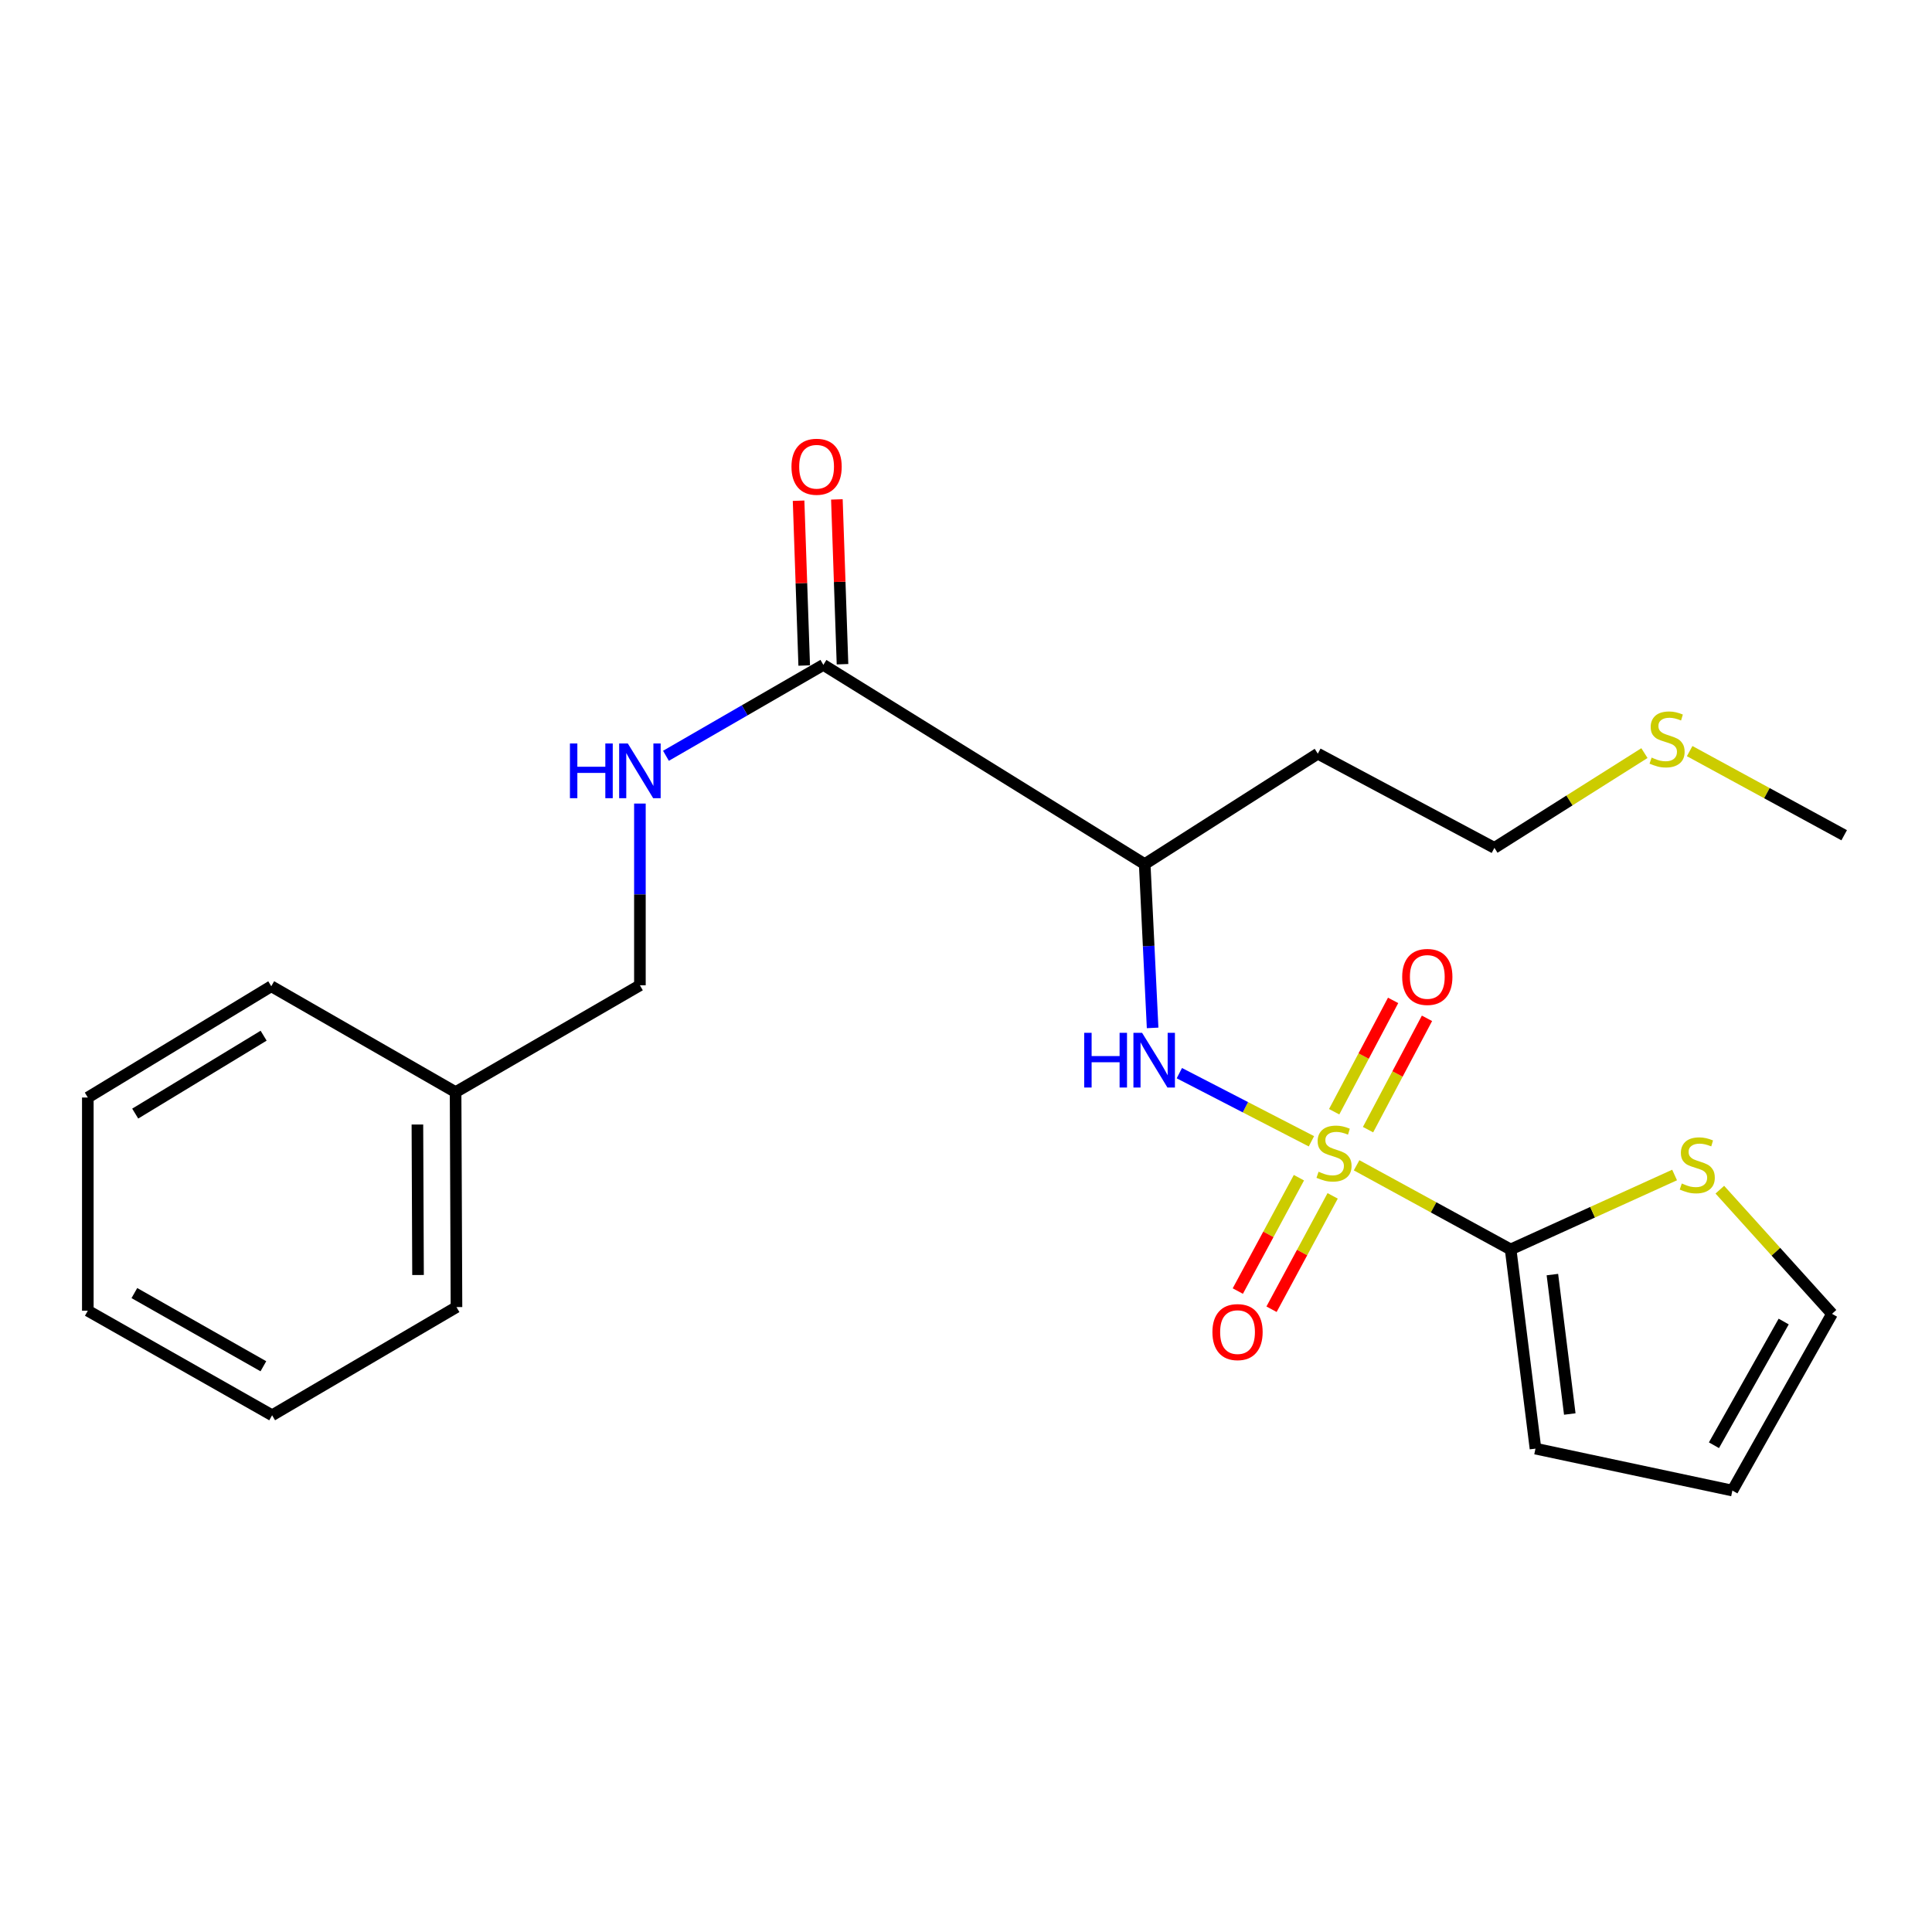 <?xml version='1.0' encoding='iso-8859-1'?>
<svg version='1.1' baseProfile='full'
              xmlns='http://www.w3.org/2000/svg'
                      xmlns:rdkit='http://www.rdkit.org/xml'
                      xmlns:xlink='http://www.w3.org/1999/xlink'
                  xml:space='preserve'
width='1000px' height='1000px' viewBox='0 0 1000 1000'>
<!-- END OF HEADER -->
<rect style='opacity:1.0;fill:#FFFFFF;stroke:none' width='1000' height='1000' x='0' y='0'> </rect>
<path class='bond-0' d='M 702.174,603.152 L 742.039,624.932' style='fill:none;fill-rule:evenodd;stroke:#CCCC00;stroke-width:6px;stroke-linecap:butt;stroke-linejoin:miter;stroke-opacity:1' />
<path class='bond-0' d='M 742.039,624.932 L 781.905,646.712' style='fill:none;fill-rule:evenodd;stroke:#000000;stroke-width:6px;stroke-linecap:butt;stroke-linejoin:miter;stroke-opacity:1' />
<path class='bond-1' d='M 678.791,590.733 L 644.609,573.098' style='fill:none;fill-rule:evenodd;stroke:#CCCC00;stroke-width:6px;stroke-linecap:butt;stroke-linejoin:miter;stroke-opacity:1' />
<path class='bond-1' d='M 644.609,573.098 L 610.428,555.463' style='fill:none;fill-rule:evenodd;stroke:#0000FF;stroke-width:6px;stroke-linecap:butt;stroke-linejoin:miter;stroke-opacity:1' />
<path class='bond-5' d='M 672.32,609.573 L 656.504,638.91' style='fill:none;fill-rule:evenodd;stroke:#CCCC00;stroke-width:6px;stroke-linecap:butt;stroke-linejoin:miter;stroke-opacity:1' />
<path class='bond-5' d='M 656.504,638.91 L 640.687,668.248' style='fill:none;fill-rule:evenodd;stroke:#FF0000;stroke-width:6px;stroke-linecap:butt;stroke-linejoin:miter;stroke-opacity:1' />
<path class='bond-5' d='M 689.777,618.985 L 673.961,648.322' style='fill:none;fill-rule:evenodd;stroke:#CCCC00;stroke-width:6px;stroke-linecap:butt;stroke-linejoin:miter;stroke-opacity:1' />
<path class='bond-5' d='M 673.961,648.322 L 658.144,677.659' style='fill:none;fill-rule:evenodd;stroke:#FF0000;stroke-width:6px;stroke-linecap:butt;stroke-linejoin:miter;stroke-opacity:1' />
<path class='bond-6' d='M 708.094,584.708 L 723.349,555.894' style='fill:none;fill-rule:evenodd;stroke:#CCCC00;stroke-width:6px;stroke-linecap:butt;stroke-linejoin:miter;stroke-opacity:1' />
<path class='bond-6' d='M 723.349,555.894 L 738.604,527.08' style='fill:none;fill-rule:evenodd;stroke:#FF0000;stroke-width:6px;stroke-linecap:butt;stroke-linejoin:miter;stroke-opacity:1' />
<path class='bond-6' d='M 690.567,575.429 L 705.822,546.614' style='fill:none;fill-rule:evenodd;stroke:#CCCC00;stroke-width:6px;stroke-linecap:butt;stroke-linejoin:miter;stroke-opacity:1' />
<path class='bond-6' d='M 705.822,546.614 L 721.076,517.8' style='fill:none;fill-rule:evenodd;stroke:#FF0000;stroke-width:6px;stroke-linecap:butt;stroke-linejoin:miter;stroke-opacity:1' />
<path class='bond-4' d='M 781.905,646.712 L 824.336,627.445' style='fill:none;fill-rule:evenodd;stroke:#000000;stroke-width:6px;stroke-linecap:butt;stroke-linejoin:miter;stroke-opacity:1' />
<path class='bond-4' d='M 824.336,627.445 L 866.767,608.177' style='fill:none;fill-rule:evenodd;stroke:#CCCC00;stroke-width:6px;stroke-linecap:butt;stroke-linejoin:miter;stroke-opacity:1' />
<path class='bond-8' d='M 781.905,646.712 L 794.763,749.807' style='fill:none;fill-rule:evenodd;stroke:#000000;stroke-width:6px;stroke-linecap:butt;stroke-linejoin:miter;stroke-opacity:1' />
<path class='bond-8' d='M 803.514,659.722 L 812.514,731.889' style='fill:none;fill-rule:evenodd;stroke:#000000;stroke-width:6px;stroke-linecap:butt;stroke-linejoin:miter;stroke-opacity:1' />
<path class='bond-2' d='M 596.592,532.041 L 594.544,489.653' style='fill:none;fill-rule:evenodd;stroke:#0000FF;stroke-width:6px;stroke-linecap:butt;stroke-linejoin:miter;stroke-opacity:1' />
<path class='bond-2' d='M 594.544,489.653 L 592.496,447.266' style='fill:none;fill-rule:evenodd;stroke:#000000;stroke-width:6px;stroke-linecap:butt;stroke-linejoin:miter;stroke-opacity:1' />
<path class='bond-3' d='M 592.496,447.266 L 426.169,344.138' style='fill:none;fill-rule:evenodd;stroke:#000000;stroke-width:6px;stroke-linecap:butt;stroke-linejoin:miter;stroke-opacity:1' />
<path class='bond-12' d='M 592.496,447.266 L 682.094,390.104' style='fill:none;fill-rule:evenodd;stroke:#000000;stroke-width:6px;stroke-linecap:butt;stroke-linejoin:miter;stroke-opacity:1' />
<path class='bond-7' d='M 426.169,344.138 L 385.433,367.668' style='fill:none;fill-rule:evenodd;stroke:#000000;stroke-width:6px;stroke-linecap:butt;stroke-linejoin:miter;stroke-opacity:1' />
<path class='bond-7' d='M 385.433,367.668 L 344.697,391.198' style='fill:none;fill-rule:evenodd;stroke:#0000FF;stroke-width:6px;stroke-linecap:butt;stroke-linejoin:miter;stroke-opacity:1' />
<path class='bond-10' d='M 436.079,343.799 L 434.623,301.147' style='fill:none;fill-rule:evenodd;stroke:#000000;stroke-width:6px;stroke-linecap:butt;stroke-linejoin:miter;stroke-opacity:1' />
<path class='bond-10' d='M 434.623,301.147 L 433.167,258.494' style='fill:none;fill-rule:evenodd;stroke:#FF0000;stroke-width:6px;stroke-linecap:butt;stroke-linejoin:miter;stroke-opacity:1' />
<path class='bond-10' d='M 416.258,344.476 L 414.802,301.823' style='fill:none;fill-rule:evenodd;stroke:#000000;stroke-width:6px;stroke-linecap:butt;stroke-linejoin:miter;stroke-opacity:1' />
<path class='bond-10' d='M 414.802,301.823 L 413.346,259.171' style='fill:none;fill-rule:evenodd;stroke:#FF0000;stroke-width:6px;stroke-linecap:butt;stroke-linejoin:miter;stroke-opacity:1' />
<path class='bond-9' d='M 890.18,615.778 L 919.212,647.91' style='fill:none;fill-rule:evenodd;stroke:#CCCC00;stroke-width:6px;stroke-linecap:butt;stroke-linejoin:miter;stroke-opacity:1' />
<path class='bond-9' d='M 919.212,647.91 L 948.243,680.042' style='fill:none;fill-rule:evenodd;stroke:#000000;stroke-width:6px;stroke-linecap:butt;stroke-linejoin:miter;stroke-opacity:1' />
<path class='bond-13' d='M 331.216,415.92 L 331.216,462.955' style='fill:none;fill-rule:evenodd;stroke:#0000FF;stroke-width:6px;stroke-linecap:butt;stroke-linejoin:miter;stroke-opacity:1' />
<path class='bond-13' d='M 331.216,462.955 L 331.216,509.991' style='fill:none;fill-rule:evenodd;stroke:#000000;stroke-width:6px;stroke-linecap:butt;stroke-linejoin:miter;stroke-opacity:1' />
<path class='bond-11' d='M 794.763,749.807 L 896.679,771.513' style='fill:none;fill-rule:evenodd;stroke:#000000;stroke-width:6px;stroke-linecap:butt;stroke-linejoin:miter;stroke-opacity:1' />
<path class='bond-23' d='M 948.243,680.042 L 896.679,771.513' style='fill:none;fill-rule:evenodd;stroke:#000000;stroke-width:6px;stroke-linecap:butt;stroke-linejoin:miter;stroke-opacity:1' />
<path class='bond-23' d='M 923.232,684.023 L 887.137,748.053' style='fill:none;fill-rule:evenodd;stroke:#000000;stroke-width:6px;stroke-linecap:butt;stroke-linejoin:miter;stroke-opacity:1' />
<path class='bond-16' d='M 682.094,390.104 L 773.51,438.848' style='fill:none;fill-rule:evenodd;stroke:#000000;stroke-width:6px;stroke-linecap:butt;stroke-linejoin:miter;stroke-opacity:1' />
<path class='bond-15' d='M 331.216,509.991 L 235.812,565.279' style='fill:none;fill-rule:evenodd;stroke:#000000;stroke-width:6px;stroke-linecap:butt;stroke-linejoin:miter;stroke-opacity:1' />
<path class='bond-14' d='M 851.154,389.807 L 812.332,414.327' style='fill:none;fill-rule:evenodd;stroke:#CCCC00;stroke-width:6px;stroke-linecap:butt;stroke-linejoin:miter;stroke-opacity:1' />
<path class='bond-14' d='M 812.332,414.327 L 773.51,438.848' style='fill:none;fill-rule:evenodd;stroke:#000000;stroke-width:6px;stroke-linecap:butt;stroke-linejoin:miter;stroke-opacity:1' />
<path class='bond-17' d='M 874.566,388.767 L 914.555,410.541' style='fill:none;fill-rule:evenodd;stroke:#CCCC00;stroke-width:6px;stroke-linecap:butt;stroke-linejoin:miter;stroke-opacity:1' />
<path class='bond-17' d='M 914.555,410.541 L 954.545,432.314' style='fill:none;fill-rule:evenodd;stroke:#000000;stroke-width:6px;stroke-linecap:butt;stroke-linejoin:miter;stroke-opacity:1' />
<path class='bond-18' d='M 235.812,565.279 L 236.274,676.549' style='fill:none;fill-rule:evenodd;stroke:#000000;stroke-width:6px;stroke-linecap:butt;stroke-linejoin:miter;stroke-opacity:1' />
<path class='bond-18' d='M 216.049,582.052 L 216.373,659.941' style='fill:none;fill-rule:evenodd;stroke:#000000;stroke-width:6px;stroke-linecap:butt;stroke-linejoin:miter;stroke-opacity:1' />
<path class='bond-19' d='M 235.812,565.279 L 140.407,510.476' style='fill:none;fill-rule:evenodd;stroke:#000000;stroke-width:6px;stroke-linecap:butt;stroke-linejoin:miter;stroke-opacity:1' />
<path class='bond-20' d='M 236.274,676.549 L 140.848,732.542' style='fill:none;fill-rule:evenodd;stroke:#000000;stroke-width:6px;stroke-linecap:butt;stroke-linejoin:miter;stroke-opacity:1' />
<path class='bond-21' d='M 140.407,510.476 L 45.455,568.077' style='fill:none;fill-rule:evenodd;stroke:#000000;stroke-width:6px;stroke-linecap:butt;stroke-linejoin:miter;stroke-opacity:1' />
<path class='bond-21' d='M 136.451,536.072 L 69.984,576.393' style='fill:none;fill-rule:evenodd;stroke:#000000;stroke-width:6px;stroke-linecap:butt;stroke-linejoin:miter;stroke-opacity:1' />
<path class='bond-24' d='M 140.848,732.542 L 45.455,678.422' style='fill:none;fill-rule:evenodd;stroke:#000000;stroke-width:6px;stroke-linecap:butt;stroke-linejoin:miter;stroke-opacity:1' />
<path class='bond-24' d='M 136.325,707.175 L 69.55,669.291' style='fill:none;fill-rule:evenodd;stroke:#000000;stroke-width:6px;stroke-linecap:butt;stroke-linejoin:miter;stroke-opacity:1' />
<path class='bond-22' d='M 45.455,568.077 L 45.455,678.422' style='fill:none;fill-rule:evenodd;stroke:#000000;stroke-width:6px;stroke-linecap:butt;stroke-linejoin:miter;stroke-opacity:1' />
<path  class='atom-0' d='M 682.489 606.488
Q 682.809 606.608, 684.129 607.168
Q 685.449 607.728, 686.889 608.088
Q 688.369 608.408, 689.809 608.408
Q 692.489 608.408, 694.049 607.128
Q 695.609 605.808, 695.609 603.528
Q 695.609 601.968, 694.809 601.008
Q 694.049 600.048, 692.849 599.528
Q 691.649 599.008, 689.649 598.408
Q 687.129 597.648, 685.609 596.928
Q 684.129 596.208, 683.049 594.688
Q 682.009 593.168, 682.009 590.608
Q 682.009 587.048, 684.409 584.848
Q 686.849 582.648, 691.649 582.648
Q 694.929 582.648, 698.649 584.208
L 697.729 587.288
Q 694.329 585.888, 691.769 585.888
Q 689.009 585.888, 687.489 587.048
Q 685.969 588.168, 686.009 590.128
Q 686.009 591.648, 686.769 592.568
Q 687.569 593.488, 688.689 594.008
Q 689.849 594.528, 691.769 595.128
Q 694.329 595.928, 695.849 596.728
Q 697.369 597.528, 698.449 599.168
Q 699.569 600.768, 699.569 603.528
Q 699.569 607.448, 696.929 609.568
Q 694.329 611.648, 689.969 611.648
Q 687.449 611.648, 685.529 611.088
Q 683.649 610.568, 681.409 609.648
L 682.489 606.488
' fill='#CCCC00'/>
<path  class='atom-2' d='M 561.179 534.581
L 565.019 534.581
L 565.019 546.621
L 579.499 546.621
L 579.499 534.581
L 583.339 534.581
L 583.339 562.901
L 579.499 562.901
L 579.499 549.821
L 565.019 549.821
L 565.019 562.901
L 561.179 562.901
L 561.179 534.581
' fill='#0000FF'/>
<path  class='atom-2' d='M 591.139 534.581
L 600.419 549.581
Q 601.339 551.061, 602.819 553.741
Q 604.299 556.421, 604.379 556.581
L 604.379 534.581
L 608.139 534.581
L 608.139 562.901
L 604.259 562.901
L 594.299 546.501
Q 593.139 544.581, 591.899 542.381
Q 590.699 540.181, 590.339 539.501
L 590.339 562.901
L 586.659 562.901
L 586.659 534.581
L 591.139 534.581
' fill='#0000FF'/>
<path  class='atom-5' d='M 870.5 612.57
Q 870.82 612.69, 872.14 613.25
Q 873.46 613.81, 874.9 614.17
Q 876.38 614.49, 877.82 614.49
Q 880.5 614.49, 882.06 613.21
Q 883.62 611.89, 883.62 609.61
Q 883.62 608.05, 882.82 607.09
Q 882.06 606.13, 880.86 605.61
Q 879.66 605.09, 877.66 604.49
Q 875.14 603.73, 873.62 603.01
Q 872.14 602.29, 871.06 600.77
Q 870.02 599.25, 870.02 596.69
Q 870.02 593.13, 872.42 590.93
Q 874.86 588.73, 879.66 588.73
Q 882.94 588.73, 886.66 590.29
L 885.74 593.37
Q 882.34 591.97, 879.78 591.97
Q 877.02 591.97, 875.5 593.13
Q 873.98 594.25, 874.02 596.21
Q 874.02 597.73, 874.78 598.65
Q 875.58 599.57, 876.7 600.09
Q 877.86 600.61, 879.78 601.21
Q 882.34 602.01, 883.86 602.81
Q 885.38 603.61, 886.46 605.25
Q 887.58 606.85, 887.58 609.61
Q 887.58 613.53, 884.94 615.65
Q 882.34 617.73, 877.98 617.73
Q 875.46 617.73, 873.54 617.17
Q 871.66 616.65, 869.42 615.73
L 870.5 612.57
' fill='#CCCC00'/>
<path  class='atom-6' d='M 627.545 689.487
Q 627.545 682.687, 630.905 678.887
Q 634.265 675.087, 640.545 675.087
Q 646.825 675.087, 650.185 678.887
Q 653.545 682.687, 653.545 689.487
Q 653.545 696.367, 650.145 700.287
Q 646.745 704.167, 640.545 704.167
Q 634.305 704.167, 630.905 700.287
Q 627.545 696.407, 627.545 689.487
M 640.545 700.967
Q 644.865 700.967, 647.185 698.087
Q 649.545 695.167, 649.545 689.487
Q 649.545 683.927, 647.185 681.127
Q 644.865 678.287, 640.545 678.287
Q 636.225 678.287, 633.865 681.087
Q 631.545 683.887, 631.545 689.487
Q 631.545 695.207, 633.865 698.087
Q 636.225 700.967, 640.545 700.967
' fill='#FF0000'/>
<path  class='atom-7' d='M 725.77 505.653
Q 725.77 498.853, 729.13 495.053
Q 732.49 491.253, 738.77 491.253
Q 745.05 491.253, 748.41 495.053
Q 751.77 498.853, 751.77 505.653
Q 751.77 512.533, 748.37 516.453
Q 744.97 520.333, 738.77 520.333
Q 732.53 520.333, 729.13 516.453
Q 725.77 512.573, 725.77 505.653
M 738.77 517.133
Q 743.09 517.133, 745.41 514.253
Q 747.77 511.333, 747.77 505.653
Q 747.77 500.093, 745.41 497.293
Q 743.09 494.453, 738.77 494.453
Q 734.45 494.453, 732.09 497.253
Q 729.77 500.053, 729.77 505.653
Q 729.77 511.373, 732.09 514.253
Q 734.45 517.133, 738.77 517.133
' fill='#FF0000'/>
<path  class='atom-8' d='M 294.996 384.825
L 298.836 384.825
L 298.836 396.865
L 313.316 396.865
L 313.316 384.825
L 317.156 384.825
L 317.156 413.145
L 313.316 413.145
L 313.316 400.065
L 298.836 400.065
L 298.836 413.145
L 294.996 413.145
L 294.996 384.825
' fill='#0000FF'/>
<path  class='atom-8' d='M 324.956 384.825
L 334.236 399.825
Q 335.156 401.305, 336.636 403.985
Q 338.116 406.665, 338.196 406.825
L 338.196 384.825
L 341.956 384.825
L 341.956 413.145
L 338.076 413.145
L 328.116 396.745
Q 326.956 394.825, 325.716 392.625
Q 324.516 390.425, 324.156 389.745
L 324.156 413.145
L 320.476 413.145
L 320.476 384.825
L 324.956 384.825
' fill='#0000FF'/>
<path  class='atom-11' d='M 409.665 241.585
Q 409.665 234.785, 413.025 230.985
Q 416.385 227.185, 422.665 227.185
Q 428.945 227.185, 432.305 230.985
Q 435.665 234.785, 435.665 241.585
Q 435.665 248.465, 432.265 252.385
Q 428.865 256.265, 422.665 256.265
Q 416.425 256.265, 413.025 252.385
Q 409.665 248.505, 409.665 241.585
M 422.665 253.065
Q 426.985 253.065, 429.305 250.185
Q 431.665 247.265, 431.665 241.585
Q 431.665 236.025, 429.305 233.225
Q 426.985 230.385, 422.665 230.385
Q 418.345 230.385, 415.985 233.185
Q 413.665 235.985, 413.665 241.585
Q 413.665 247.305, 415.985 250.185
Q 418.345 253.065, 422.665 253.065
' fill='#FF0000'/>
<path  class='atom-15' d='M 854.876 392.123
Q 855.196 392.243, 856.516 392.803
Q 857.836 393.363, 859.276 393.723
Q 860.756 394.043, 862.196 394.043
Q 864.876 394.043, 866.436 392.763
Q 867.996 391.443, 867.996 389.163
Q 867.996 387.603, 867.196 386.643
Q 866.436 385.683, 865.236 385.163
Q 864.036 384.643, 862.036 384.043
Q 859.516 383.283, 857.996 382.563
Q 856.516 381.843, 855.436 380.323
Q 854.396 378.803, 854.396 376.243
Q 854.396 372.683, 856.796 370.483
Q 859.236 368.283, 864.036 368.283
Q 867.316 368.283, 871.036 369.843
L 870.116 372.923
Q 866.716 371.523, 864.156 371.523
Q 861.396 371.523, 859.876 372.683
Q 858.356 373.803, 858.396 375.763
Q 858.396 377.283, 859.156 378.203
Q 859.956 379.123, 861.076 379.643
Q 862.236 380.163, 864.156 380.763
Q 866.716 381.563, 868.236 382.363
Q 869.756 383.163, 870.836 384.803
Q 871.956 386.403, 871.956 389.163
Q 871.956 393.083, 869.316 395.203
Q 866.716 397.283, 862.356 397.283
Q 859.836 397.283, 857.916 396.723
Q 856.036 396.203, 853.796 395.283
L 854.876 392.123
' fill='#CCCC00'/>
</svg>
